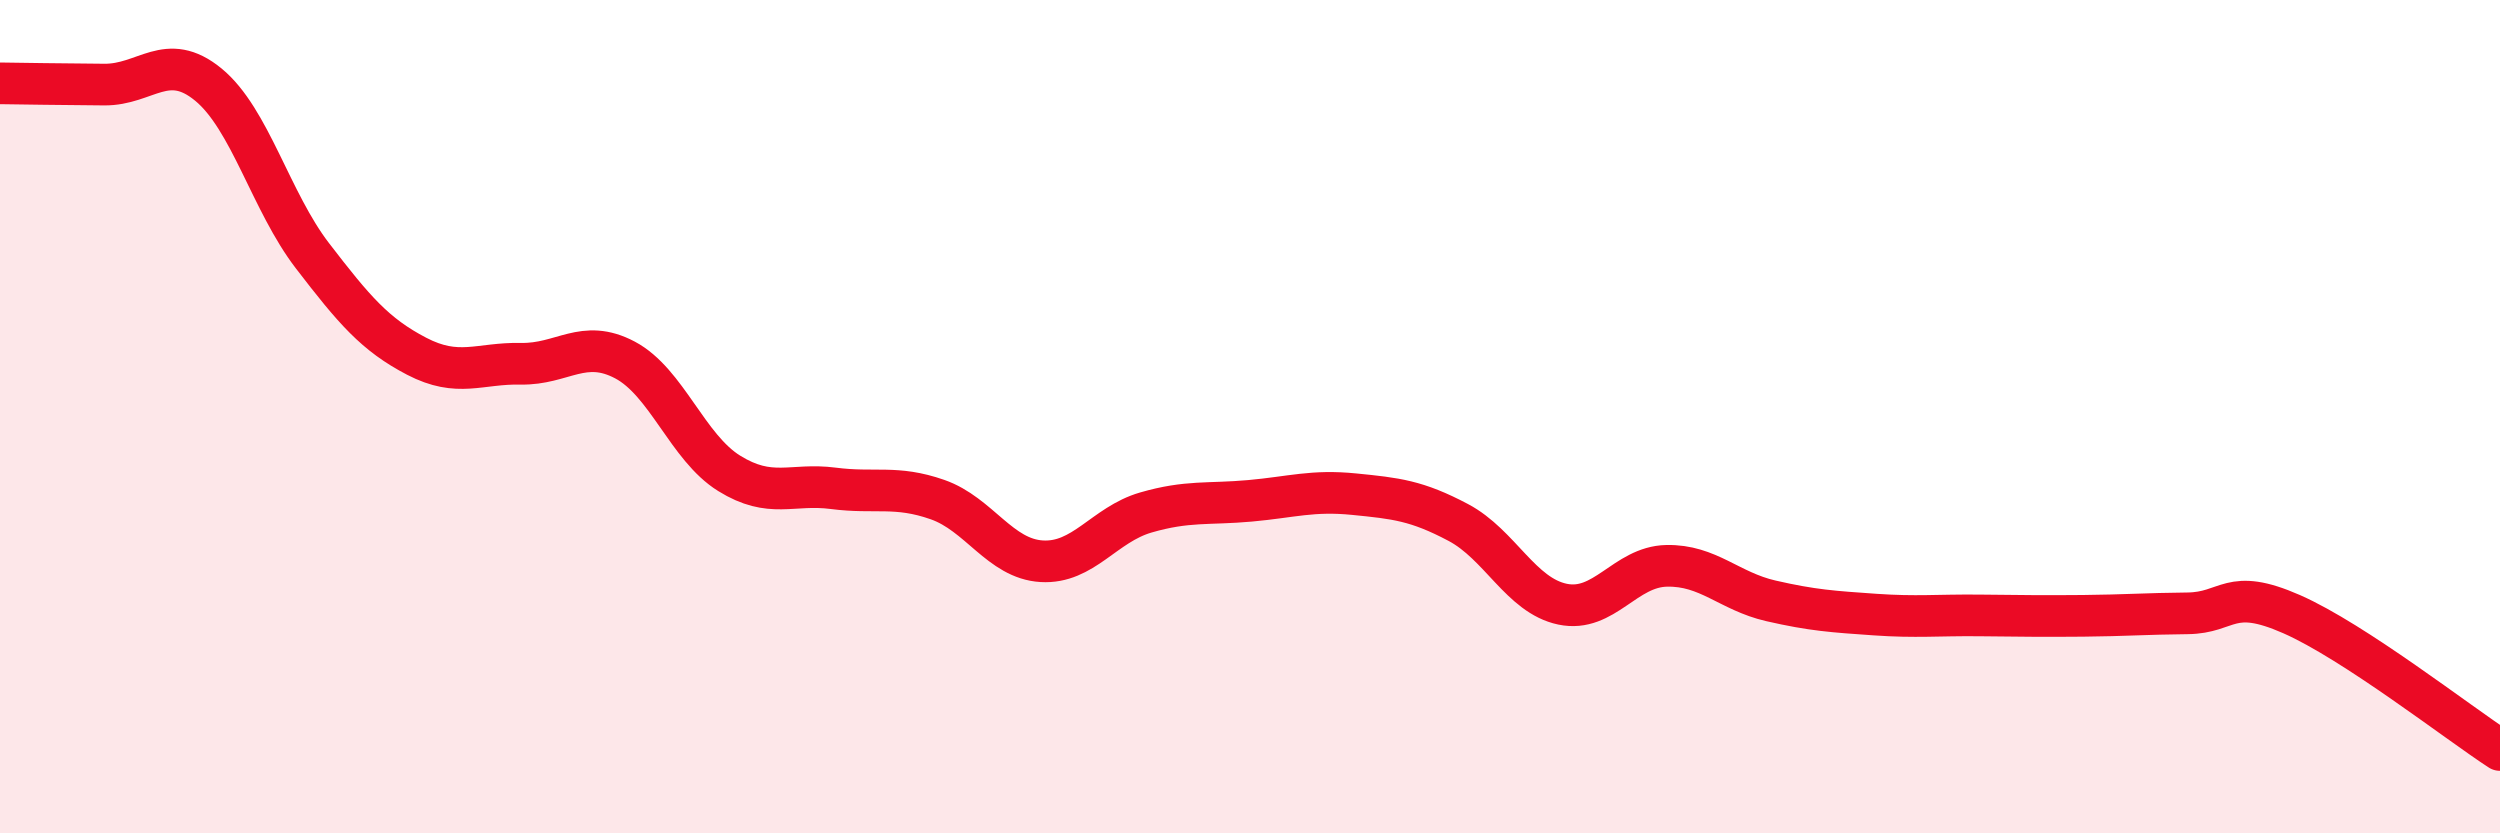 
    <svg width="60" height="20" viewBox="0 0 60 20" xmlns="http://www.w3.org/2000/svg">
      <path
        d="M 0,2 C 0.5,2.01 1.5,2.02 2.5,2.03 C 3.5,2.04 4,1.21 5,2.03 C 6,2.85 6.5,4.84 7.5,6.14 C 8.5,7.44 9,8.03 10,8.55 C 11,9.07 11.5,8.71 12.5,8.73 C 13.5,8.75 14,8.11 15,8.64 C 16,9.17 16.5,10.74 17.5,11.36 C 18.5,11.98 19,11.59 20,11.72 C 21,11.85 21.5,11.64 22.5,11.99 C 23.5,12.34 24,13.41 25,13.47 C 26,13.53 26.5,12.59 27.5,12.3 C 28.5,12.01 29,12.11 30,12.02 C 31,11.93 31.5,11.76 32.5,11.86 C 33.5,11.96 34,12.01 35,12.54 C 36,13.07 36.5,14.29 37.5,14.5 C 38.5,14.71 39,13.6 40,13.58 C 41,13.56 41.5,14.19 42.5,14.42 C 43.5,14.65 44,14.68 45,14.75 C 46,14.82 46.5,14.76 47.5,14.77 C 48.5,14.78 49,14.79 50,14.78 C 51,14.77 51.5,14.73 52.5,14.72 C 53.5,14.71 53.5,14.08 55,14.74 C 56.5,15.4 59,17.35 60,18L60 20L0 20Z"
        fill="#EB0A25"
        opacity="0.1"
        stroke-linecap="round"
        stroke-linejoin="round"
      />
      <path
        d="M 0,2 C 0.5,2.01 1.5,2.02 2.5,2.03 C 3.5,2.04 4,1.21 5,2.03 C 6,2.85 6.5,4.84 7.5,6.14 C 8.5,7.44 9,8.03 10,8.55 C 11,9.07 11.5,8.71 12.5,8.73 C 13.5,8.75 14,8.11 15,8.64 C 16,9.17 16.5,10.74 17.5,11.36 C 18.5,11.98 19,11.59 20,11.72 C 21,11.85 21.5,11.64 22.5,11.99 C 23.5,12.34 24,13.41 25,13.47 C 26,13.53 26.5,12.59 27.5,12.3 C 28.5,12.01 29,12.11 30,12.02 C 31,11.93 31.5,11.76 32.5,11.86 C 33.5,11.96 34,12.01 35,12.54 C 36,13.07 36.5,14.29 37.5,14.5 C 38.5,14.71 39,13.6 40,13.58 C 41,13.56 41.5,14.19 42.5,14.42 C 43.5,14.65 44,14.68 45,14.75 C 46,14.82 46.5,14.76 47.5,14.77 C 48.5,14.78 49,14.79 50,14.78 C 51,14.77 51.5,14.73 52.5,14.72 C 53.5,14.71 53.5,14.08 55,14.74 C 56.5,15.4 59,17.35 60,18"
        stroke="#EB0A25"
        stroke-width="1"
        fill="none"
        stroke-linecap="round"
        stroke-linejoin="round"
      />
    </svg>
  